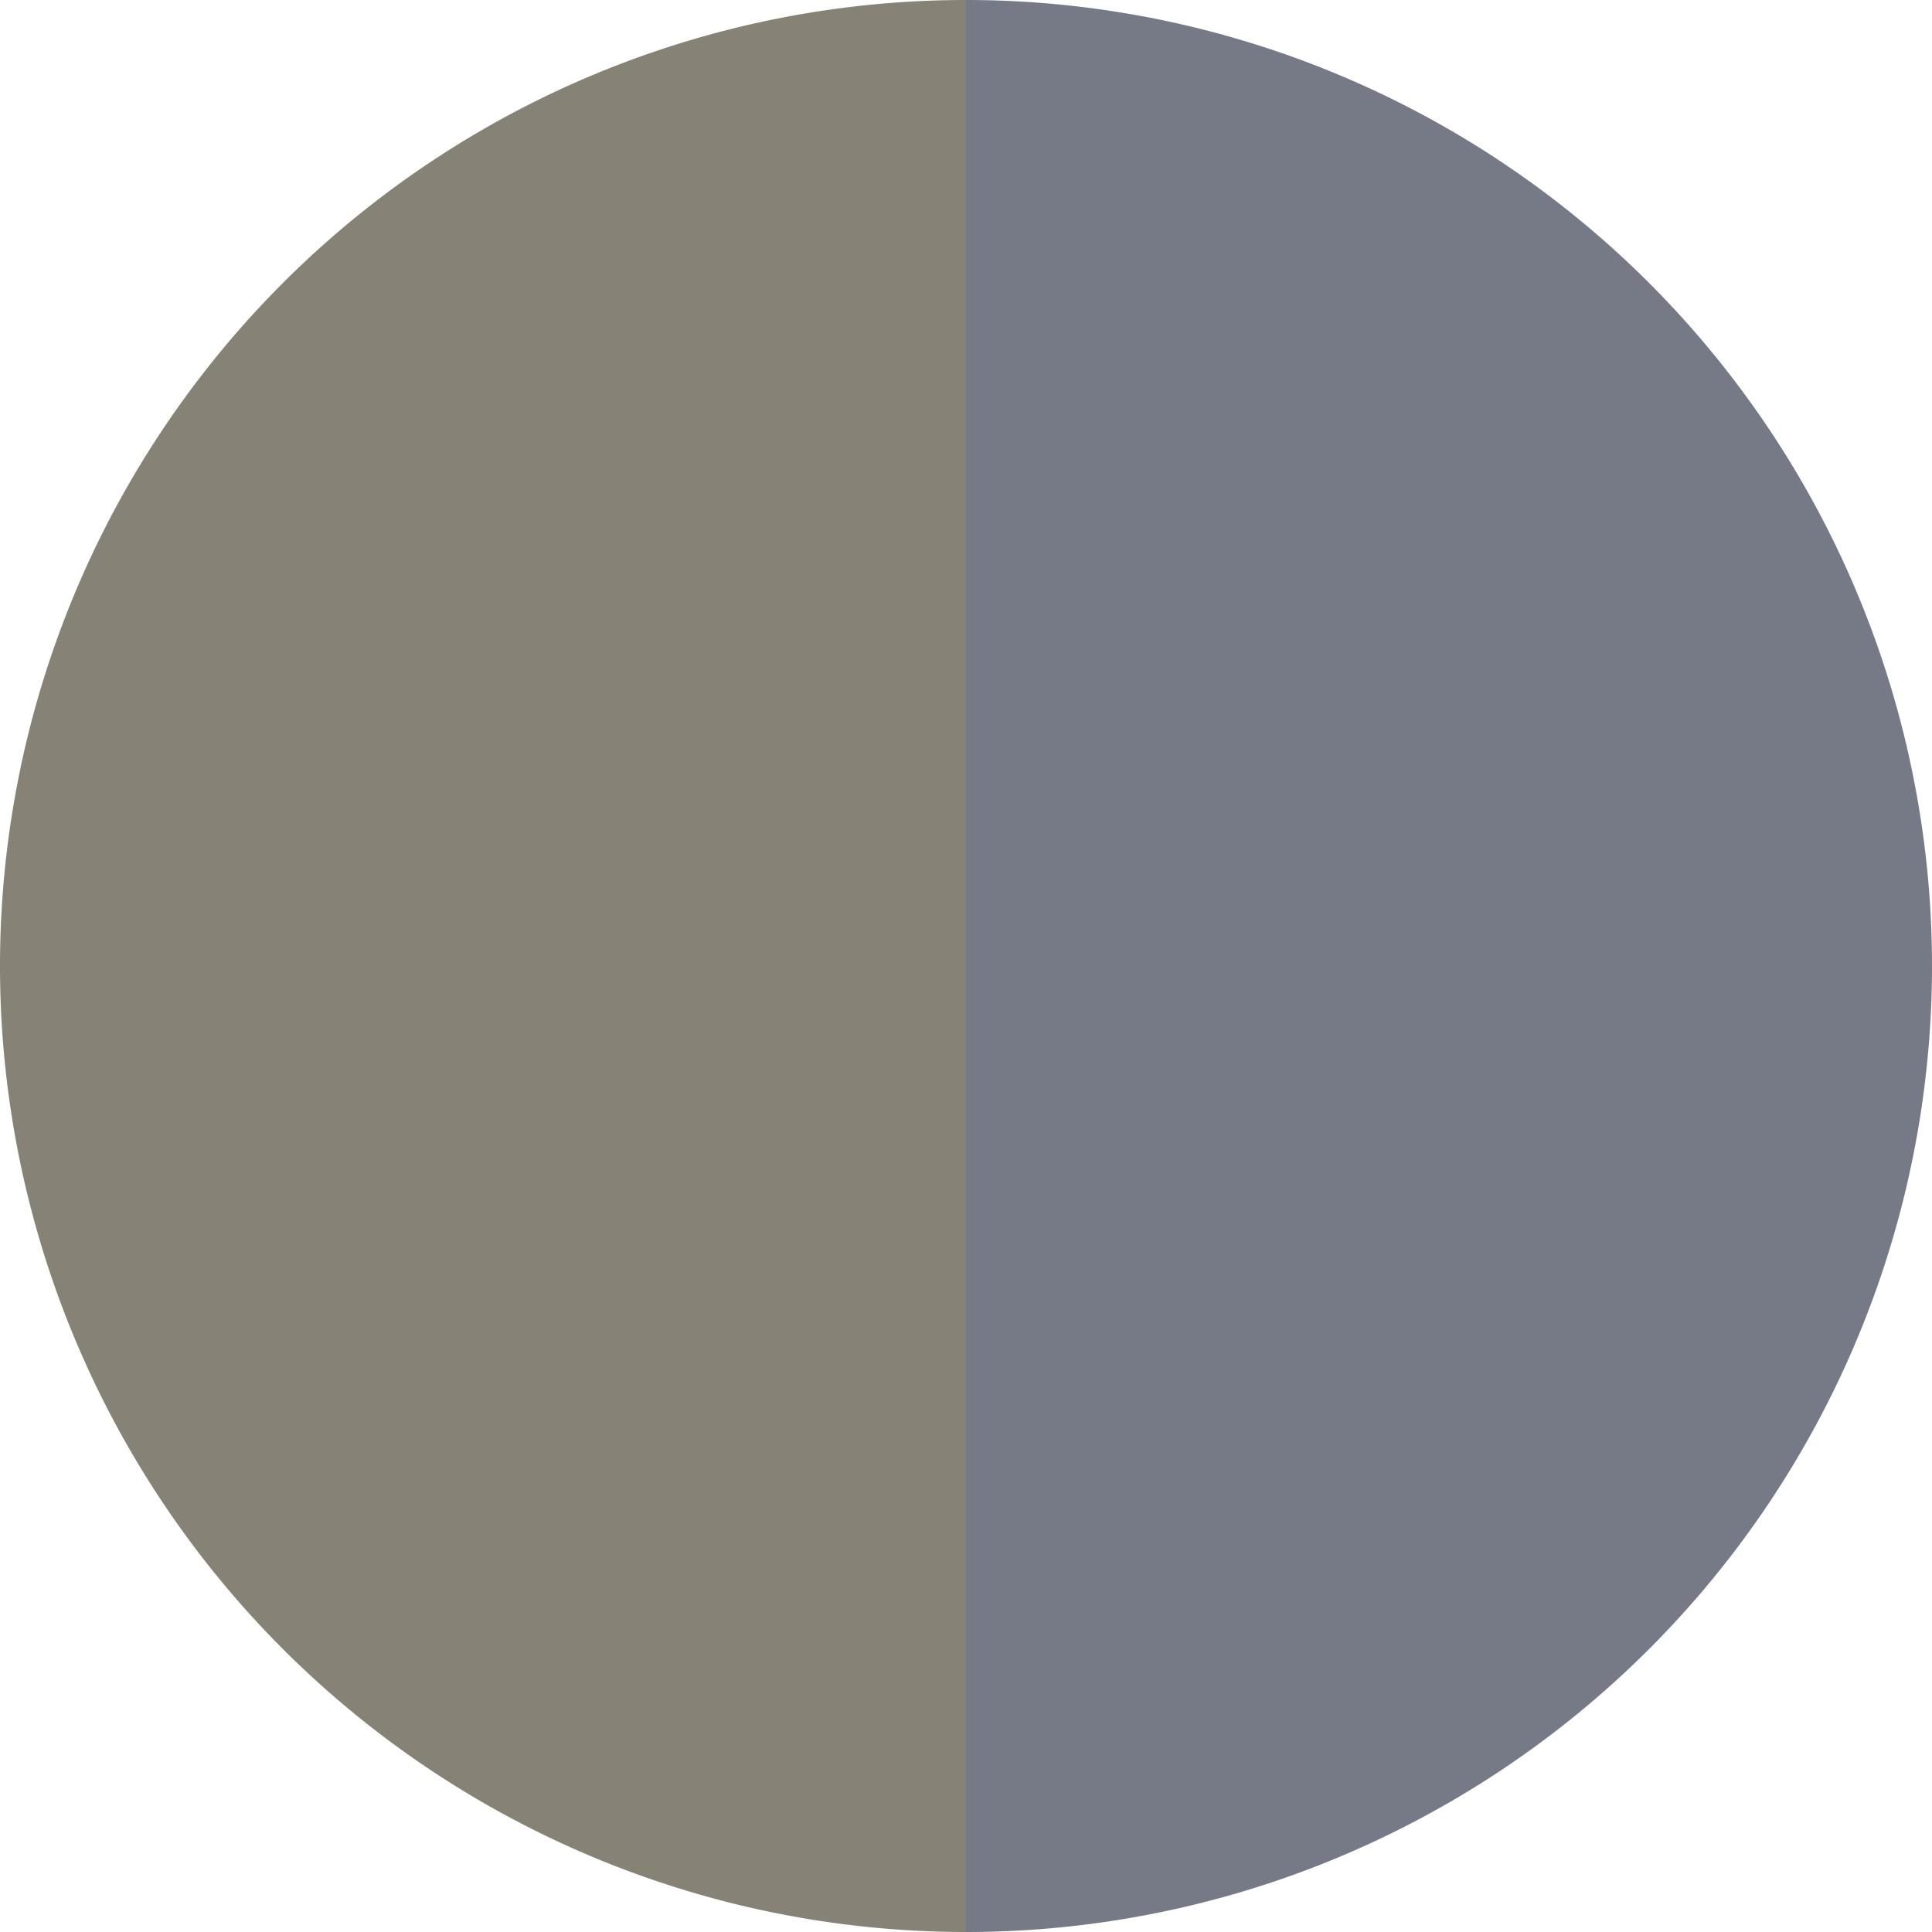 <?xml version="1.0" standalone="no"?>
<svg width="500" height="500" viewBox="-1 -1 2 2" xmlns="http://www.w3.org/2000/svg">
        <path d="M 0 -1 
             A 1,1 0 0,1 0 1             L 0,0
             z" fill="#767986" />
            <path d="M 0 1 
             A 1,1 0 0,1 -0 -1             L 0,0
             z" fill="#868376" />
    </svg>
